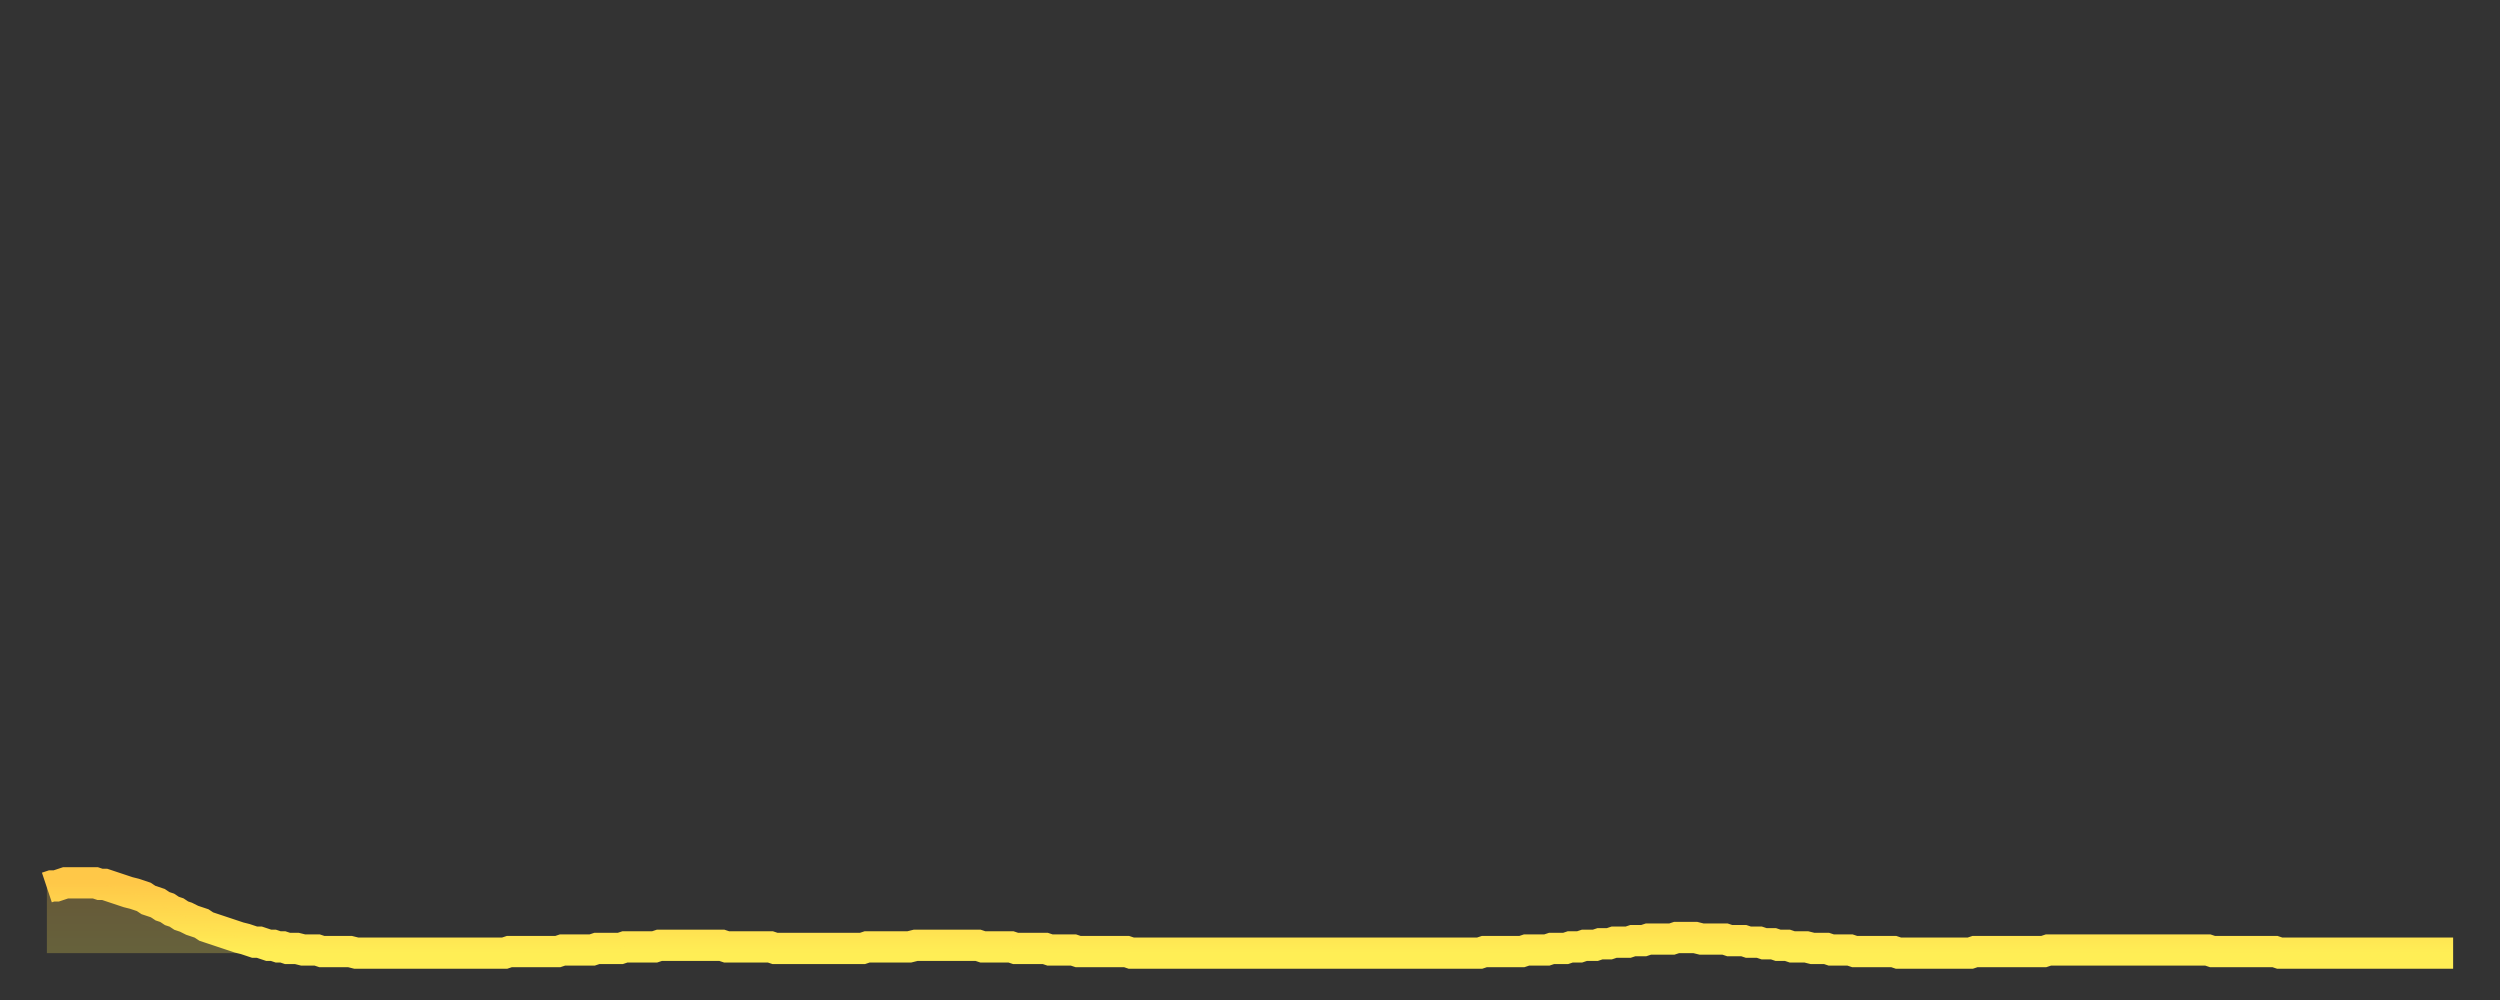 <?xml version="1.0" encoding="utf-8" ?>
<svg baseProfile="full" height="64" version="1.1" width="160" xmlns="http://www.w3.org/2000/svg" xmlns:ev="http://www.w3.org/2001/xml-events" xmlns:xlink="http://www.w3.org/1999/xlink"><rect width="100%" height="100%" fill="#333333" stroke="none"/><defs><linearGradient id="id183042" x1="0" x2="0" y1="0" y2="1"><stop offset="0%" stop-color="#ffc848" /><stop offset="50%" stop-color="#ffdb4f" /><stop offset="100%" stop-color="#ffee55" /></linearGradient></defs><g transform="translate(3,3)"><g><path d="M 0.0 53.8 0.3 53.7 0.6 53.7 0.9 53.6 1.2 53.5 1.5 53.5 1.9 53.5 2.2 53.5 2.5 53.5 2.8 53.5 3.1 53.5 3.4 53.6 3.7 53.6 4.0 53.7 4.3 53.8 4.6 53.9 4.9 54.0 5.2 54.1 5.6 54.2 5.9 54.3 6.2 54.4 6.5 54.6 6.8 54.7 7.1 54.8 7.4 55.0 7.7 55.1 8.0 55.3 8.3 55.4 8.6 55.6 8.9 55.7 9.3 55.9 9.6 56.0 9.9 56.1 10.2 56.3 10.5 56.4 10.8 56.5 11.1 56.6 11.4 56.7 11.7 56.8 12.0 56.9 12.3 57.0 12.7 57.1 13.0 57.2 13.3 57.3 13.6 57.3 13.9 57.4 14.2 57.5 14.5 57.5 14.8 57.6 15.1 57.6 15.4 57.7 15.7 57.7 16.0 57.7 16.4 57.8 16.7 57.8 17.0 57.8 17.3 57.8 17.6 57.9 17.9 57.9 18.2 57.9 18.5 57.9 18.8 57.9 19.1 57.9 19.4 57.9 19.8 58.0 20.1 58.0 20.4 58.0 20.7 58.0 21.0 58.0 21.3 58.0 21.6 58.0 21.9 58.0 22.2 58.0 22.5 58.0 22.8 58.0 23.1 58.0 23.5 58.0 23.8 58.0 24.1 58.0 24.4 58.0 24.7 58.0 25.0 58.0 25.3 58.0 25.6 58.0 25.9 58.0 26.2 58.0 26.5 58.0 26.8 58.0 27.2 58.0 27.5 58.0 27.8 58.0 28.1 58.0 28.4 58.0 28.7 58.0 29.0 58.0 29.3 58.0 29.6 57.9 29.9 57.9 30.2 57.9 30.6 57.9 30.9 57.9 31.2 57.9 31.5 57.9 31.8 57.9 32.1 57.9 32.4 57.9 32.7 57.9 33.0 57.8 33.3 57.8 33.6 57.8 33.9 57.8 34.3 57.8 34.6 57.8 34.9 57.8 35.2 57.7 35.5 57.7 35.8 57.7 36.1 57.7 36.4 57.7 36.7 57.7 37.0 57.6 37.3 57.6 37.7 57.6 38.0 57.6 38.3 57.6 38.6 57.6 38.9 57.6 39.2 57.5 39.5 57.5 39.8 57.5 40.1 57.5 40.4 57.5 40.7 57.5 41.0 57.5 41.4 57.5 41.7 57.5 42.0 57.5 42.3 57.5 42.6 57.5 42.9 57.5 43.2 57.5 43.5 57.6 43.8 57.6 44.1 57.6 44.4 57.6 44.7 57.6 45.1 57.6 45.4 57.6 45.7 57.6 46.0 57.6 46.3 57.6 46.6 57.7 46.9 57.7 47.2 57.7 47.5 57.7 47.8 57.7 48.1 57.7 48.5 57.7 48.8 57.7 49.1 57.7 49.4 57.7 49.7 57.7 50.0 57.7 50.3 57.7 50.6 57.7 50.9 57.7 51.2 57.7 51.5 57.7 51.8 57.7 52.2 57.7 52.5 57.6 52.8 57.6 53.1 57.6 53.4 57.6 53.7 57.6 54.0 57.6 54.3 57.6 54.6 57.6 54.9 57.6 55.2 57.6 55.6 57.5 55.9 57.5 56.2 57.5 56.5 57.5 56.8 57.5 57.1 57.5 57.4 57.5 57.7 57.5 58.0 57.5 58.3 57.5 58.6 57.5 58.9 57.5 59.3 57.5 59.6 57.5 59.9 57.6 60.2 57.6 60.5 57.6 60.8 57.6 61.1 57.6 61.4 57.6 61.7 57.6 62.0 57.7 62.3 57.7 62.6 57.7 63.0 57.7 63.3 57.7 63.6 57.7 63.9 57.7 64.2 57.8 64.5 57.8 64.8 57.8 65.1 57.8 65.4 57.8 65.7 57.8 66.0 57.9 66.4 57.9 66.7 57.9 67.0 57.9 67.3 57.9 67.6 57.9 67.9 57.9 68.2 57.9 68.5 57.9 68.8 57.9 69.1 57.9 69.4 58.0 69.7 58.0 70.1 58.0 70.4 58.0 70.7 58.0 71.0 58.0 71.3 58.0 71.6 58.0 71.9 58.0 72.2 58.0 72.5 58.0 72.8 58.0 73.1 58.0 73.5 58.0 73.8 58.0 74.1 58.0 74.4 58.0 74.7 58.0 75.0 58.0 75.3 58.0 75.6 58.0 75.9 58.0 76.2 58.0 76.5 58.0 76.8 58.0 77.2 58.0 77.5 58.0 77.8 58.0 78.1 58.0 78.4 58.0 78.7 58.0 79.0 58.0 79.3 58.0 79.6 58.0 79.9 58.0 80.2 58.0 80.5 58.0 80.9 58.0 81.2 58.0 81.5 58.0 81.8 58.0 82.1 58.0 82.4 58.0 82.7 58.0 83.0 58.0 83.3 58.0 83.6 58.0 83.9 58.0 84.3 58.0 84.6 58.0 84.9 58.0 85.2 58.0 85.5 58.0 85.8 58.0 86.1 58.0 86.4 58.0 86.7 58.0 87.0 58.0 87.3 58.0 87.6 58.0 88.0 58.0 88.3 58.0 88.6 58.0 88.9 58.0 89.2 58.0 89.5 58.0 89.8 58.0 90.1 58.0 90.4 58.0 90.7 58.0 91.0 58.0 91.4 58.0 91.7 58.0 92.0 57.9 92.3 57.9 92.6 57.9 92.9 57.9 93.2 57.9 93.5 57.9 93.8 57.9 94.1 57.9 94.4 57.9 94.7 57.8 95.1 57.8 95.4 57.8 95.7 57.8 96.0 57.8 96.3 57.7 96.6 57.7 96.9 57.7 97.2 57.7 97.5 57.6 97.8 57.6 98.1 57.6 98.4 57.5 98.8 57.5 99.1 57.5 99.4 57.4 99.7 57.4 100.0 57.4 100.3 57.3 100.6 57.3 100.9 57.3 101.2 57.3 101.5 57.2 101.8 57.2 102.2 57.2 102.5 57.1 102.8 57.1 103.1 57.1 103.4 57.1 103.7 57.1 104.0 57.1 104.3 57.0 104.6 57.0 104.9 57.0 105.2 57.0 105.5 57.0 105.9 57.1 106.2 57.1 106.5 57.1 106.8 57.1 107.1 57.1 107.4 57.1 107.7 57.2 108.0 57.2 108.3 57.2 108.6 57.2 108.9 57.3 109.3 57.3 109.6 57.3 109.9 57.4 110.2 57.4 110.5 57.4 110.8 57.5 111.1 57.5 111.4 57.5 111.7 57.6 112.0 57.6 112.3 57.6 112.6 57.6 113.0 57.7 113.3 57.7 113.6 57.7 113.9 57.7 114.2 57.8 114.5 57.8 114.8 57.8 115.1 57.8 115.4 57.8 115.7 57.9 116.0 57.9 116.3 57.9 116.7 57.9 117.0 57.9 117.3 57.9 117.6 57.9 117.9 57.9 118.2 57.9 118.5 58.0 118.8 58.0 119.1 58.0 119.4 58.0 119.7 58.0 120.1 58.0 120.4 58.0 120.7 58.0 121.0 58.0 121.3 58.0 121.6 58.0 121.9 58.0 122.2 58.0 122.5 58.0 122.8 58.0 123.1 58.0 123.4 57.9 123.8 57.9 124.1 57.9 124.4 57.9 124.7 57.9 125.0 57.9 125.3 57.9 125.6 57.9 125.9 57.9 126.2 57.9 126.5 57.9 126.8 57.9 127.2 57.9 127.5 57.9 127.8 57.9 128.1 57.8 128.4 57.8 128.7 57.8 129.0 57.8 129.3 57.8 129.6 57.8 129.9 57.8 130.2 57.8 130.5 57.8 130.9 57.8 131.2 57.8 131.5 57.8 131.8 57.8 132.1 57.8 132.4 57.8 132.7 57.8 133.0 57.8 133.3 57.8 133.6 57.8 133.9 57.8 134.2 57.8 134.6 57.8 134.9 57.8 135.2 57.8 135.5 57.8 135.8 57.8 136.1 57.8 136.4 57.8 136.7 57.8 137.0 57.8 137.3 57.8 137.6 57.8 138.0 57.8 138.3 57.8 138.6 57.9 138.9 57.9 139.2 57.9 139.5 57.9 139.8 57.9 140.1 57.9 140.4 57.9 140.7 57.9 141.0 57.9 141.3 57.9 141.7 57.9 142.0 57.9 142.3 57.9 142.6 57.9 142.9 58.0 143.2 58.0 143.5 58.0 143.8 58.0 144.1 58.0 144.4 58.0 144.7 58.0 145.1 58.0 145.4 58.0 145.7 58.0 146.0 58.0 146.3 58.0 146.6 58.0 146.9 58.0 147.2 58.0 147.5 58.0 147.8 58.0 148.1 58.0 148.4 58.0 148.8 58.0 149.1 58.0 149.4 58.0 149.7 58.0 150.0 58.0 150.3 58.0 150.6 58.0 150.9 58.0 151.2 58.0 151.5 58.0 151.8 58.0 152.1 58.0 152.5 58.0 152.8 58.0 153.1 58.0 153.4 58.0 153.7 58.0 154.0 58.0" fill="none" id="graph-curve" opacity="1" stroke="url(#id183042)" stroke-width="2" /><path d="M 0 58 L 0.0 53.8 0.3 53.7 0.6 53.7 0.9 53.6 1.2 53.5 1.5 53.5 1.9 53.5 2.2 53.5 2.5 53.5 2.8 53.5 3.1 53.5 3.4 53.6 3.7 53.6 4.0 53.7 4.3 53.8 4.6 53.9 4.9 54.0 5.2 54.1 5.6 54.2 5.9 54.3 6.2 54.4 6.5 54.6 6.8 54.7 7.1 54.8 7.4 55.0 7.7 55.1 8.0 55.3 8.3 55.4 8.6 55.6 8.9 55.7 9.3 55.9 9.6 56.0 9.9 56.1 10.2 56.3 10.5 56.4 10.8 56.5 11.1 56.6 11.4 56.7 11.7 56.8 12.0 56.9 12.3 57.0 12.7 57.1 13.0 57.2 13.3 57.3 13.6 57.3 13.9 57.4 14.2 57.5 14.5 57.5 14.8 57.6 15.1 57.6 15.4 57.7 15.7 57.7 16.0 57.7 16.4 57.8 16.7 57.8 17.0 57.8 17.3 57.8 17.6 57.9 17.9 57.9 18.2 57.9 18.5 57.9 18.8 57.9 19.1 57.9 19.4 57.9 19.8 58.0 20.1 58.0 20.4 58.0 20.7 58.0 21.0 58.0 21.3 58.0 21.6 58.0 21.9 58.0 22.2 58.0 22.5 58.0 22.8 58.0 23.1 58.0 23.5 58.0 23.8 58.0 24.1 58.0 24.4 58.0 24.7 58.0 25.0 58.0 25.3 58.0 25.6 58.0 25.9 58.0 26.2 58.0 26.5 58.0 26.8 58.0 27.2 58.0 27.5 58.0 27.8 58.0 28.1 58.0 28.4 58.0 28.7 58.0 29.0 58.0 29.3 58.0 29.6 57.9 29.9 57.9 30.2 57.9 30.6 57.9 30.9 57.9 31.2 57.9 31.5 57.9 31.8 57.9 32.1 57.9 32.4 57.9 32.7 57.9 33.0 57.8 33.3 57.8 33.6 57.8 33.9 57.8 34.3 57.8 34.6 57.8 34.9 57.8 35.2 57.7 35.5 57.7 35.8 57.7 36.1 57.7 36.4 57.7 36.7 57.7 37.0 57.6 37.3 57.6 37.7 57.6 38.0 57.6 38.3 57.6 38.6 57.6 38.9 57.6 39.2 57.5 39.5 57.5 39.8 57.5 40.1 57.5 40.4 57.5 40.7 57.5 41.0 57.5 41.4 57.5 41.7 57.5 42.0 57.5 42.3 57.5 42.6 57.5 42.9 57.5 43.2 57.5 43.5 57.6 43.8 57.6 44.1 57.6 44.4 57.6 44.7 57.6 45.1 57.6 45.4 57.6 45.7 57.6 46.0 57.6 46.3 57.6 46.6 57.7 46.9 57.7 47.2 57.7 47.5 57.7 47.8 57.7 48.1 57.7 48.5 57.7 48.8 57.7 49.1 57.7 49.4 57.7 49.7 57.7 50.0 57.7 50.3 57.7 50.6 57.7 50.9 57.7 51.2 57.7 51.5 57.7 51.8 57.7 52.2 57.7 52.5 57.6 52.8 57.6 53.1 57.6 53.4 57.6 53.7 57.6 54.0 57.6 54.3 57.6 54.6 57.6 54.9 57.6 55.2 57.6 55.6 57.5 55.9 57.5 56.2 57.5 56.5 57.5 56.8 57.5 57.1 57.5 57.4 57.5 57.7 57.5 58.0 57.5 58.3 57.5 58.6 57.5 58.9 57.5 59.3 57.5 59.6 57.5 59.9 57.6 60.2 57.6 60.5 57.6 60.8 57.6 61.1 57.6 61.4 57.6 61.7 57.6 62.0 57.7 62.3 57.7 62.6 57.7 63.0 57.7 63.3 57.7 63.6 57.7 63.9 57.7 64.2 57.8 64.5 57.8 64.8 57.8 65.1 57.8 65.4 57.8 65.7 57.8 66.0 57.9 66.4 57.9 66.7 57.9 67.0 57.9 67.3 57.9 67.6 57.9 67.9 57.9 68.2 57.9 68.5 57.9 68.8 57.9 69.1 57.9 69.4 58.0 69.7 58.0 70.1 58.0 70.4 58.0 70.7 58.0 71.0 58.0 71.3 58.0 71.6 58.0 71.9 58.0 72.2 58.0 72.5 58.0 72.8 58.0 73.1 58.0 73.5 58.0 73.8 58.0 74.1 58.0 74.4 58.0 74.7 58.0 75.0 58.0 75.3 58.0 75.6 58.0 75.9 58.0 76.2 58.0 76.5 58.0 76.8 58.0 77.2 58.0 77.5 58.0 77.8 58.0 78.1 58.0 78.4 58.0 78.7 58.0 79.0 58.0 79.3 58.0 79.6 58.0 79.9 58.0 80.2 58.0 80.5 58.0 80.9 58.0 81.2 58.0 81.5 58.0 81.8 58.0 82.1 58.0 82.4 58.0 82.7 58.0 83.0 58.0 83.3 58.0 83.6 58.0 83.9 58.0 84.3 58.0 84.6 58.0 84.9 58.0 85.2 58.0 85.5 58.0 85.8 58.0 86.1 58.0 86.4 58.0 86.7 58.0 87.0 58.0 87.3 58.0 87.6 58.0 88.0 58.0 88.3 58.0 88.6 58.0 88.9 58.0 89.2 58.0 89.5 58.0 89.8 58.0 90.1 58.0 90.4 58.0 90.7 58.0 91.0 58.0 91.4 58.0 91.7 58.0 92.0 57.9 92.3 57.9 92.6 57.9 92.9 57.9 93.2 57.9 93.5 57.9 93.8 57.9 94.1 57.9 94.4 57.9 94.7 57.8 95.1 57.8 95.4 57.8 95.7 57.8 96.0 57.8 96.3 57.7 96.6 57.7 96.9 57.7 97.2 57.7 97.5 57.6 97.8 57.6 98.1 57.6 98.4 57.5 98.8 57.5 99.1 57.5 99.4 57.4 99.7 57.4 100.0 57.4 100.3 57.3 100.6 57.3 100.9 57.3 101.2 57.3 101.5 57.2 101.8 57.2 102.2 57.2 102.5 57.1 102.8 57.1 103.1 57.1 103.4 57.1 103.7 57.1 104.0 57.1 104.3 57.0 104.6 57.0 104.9 57.0 105.2 57.0 105.5 57.0 105.9 57.1 106.2 57.1 106.5 57.1 106.8 57.1 107.1 57.1 107.4 57.1 107.7 57.2 108.0 57.2 108.3 57.2 108.6 57.2 108.9 57.3 109.3 57.3 109.6 57.3 109.9 57.4 110.2 57.4 110.5 57.4 110.8 57.5 111.1 57.5 111.4 57.5 111.7 57.6 112.0 57.6 112.3 57.6 112.6 57.6 113.0 57.7 113.3 57.7 113.6 57.7 113.9 57.7 114.2 57.8 114.5 57.8 114.8 57.8 115.1 57.8 115.4 57.8 115.7 57.9 116.0 57.9 116.3 57.9 116.7 57.9 117.0 57.9 117.3 57.9 117.6 57.9 117.9 57.9 118.2 57.9 118.5 58.0 118.8 58.0 119.1 58.0 119.4 58.0 119.7 58.0 120.1 58.0 120.4 58.0 120.7 58.0 121.0 58.0 121.3 58.0 121.6 58.0 121.9 58.0 122.2 58.0 122.5 58.0 122.8 58.0 123.1 58.0 123.4 57.9 123.8 57.9 124.1 57.9 124.4 57.9 124.7 57.9 125.0 57.9 125.3 57.9 125.6 57.9 125.9 57.9 126.2 57.9 126.5 57.9 126.8 57.9 127.2 57.9 127.5 57.9 127.8 57.9 128.1 57.8 128.4 57.8 128.7 57.8 129.0 57.8 129.3 57.8 129.6 57.8 129.9 57.8 130.2 57.8 130.5 57.8 130.9 57.8 131.2 57.8 131.5 57.8 131.8 57.8 132.1 57.8 132.4 57.8 132.7 57.8 133.0 57.8 133.3 57.8 133.6 57.8 133.9 57.8 134.2 57.8 134.6 57.8 134.9 57.8 135.2 57.8 135.5 57.8 135.8 57.8 136.1 57.8 136.4 57.8 136.7 57.8 137.0 57.8 137.3 57.8 137.6 57.8 138.0 57.8 138.3 57.8 138.6 57.9 138.9 57.9 139.2 57.9 139.5 57.9 139.8 57.9 140.1 57.9 140.4 57.9 140.7 57.9 141.0 57.9 141.3 57.9 141.7 57.9 142.0 57.9 142.3 57.9 142.6 57.9 142.9 58.0 143.2 58.0 143.5 58.0 143.8 58.0 144.1 58.0 144.4 58.0 144.7 58.0 145.1 58.0 145.4 58.0 145.7 58.0 146.0 58.0 146.3 58.0 146.6 58.0 146.9 58.0 147.2 58.0 147.5 58.0 147.8 58.0 148.1 58.0 148.4 58.0 148.8 58.0 149.1 58.0 149.4 58.0 149.7 58.0 150.0 58.0 150.3 58.0 150.6 58.0 150.9 58.0 151.2 58.0 151.5 58.0 151.8 58.0 152.1 58.0 152.5 58.0 152.8 58.0 153.1 58.0 153.4 58.0 153.7 58.0 154.0 58.0 154 58" fill="url(#id183042)" fill-opacity=".25" id="graph-shadow" /></g></g></svg>